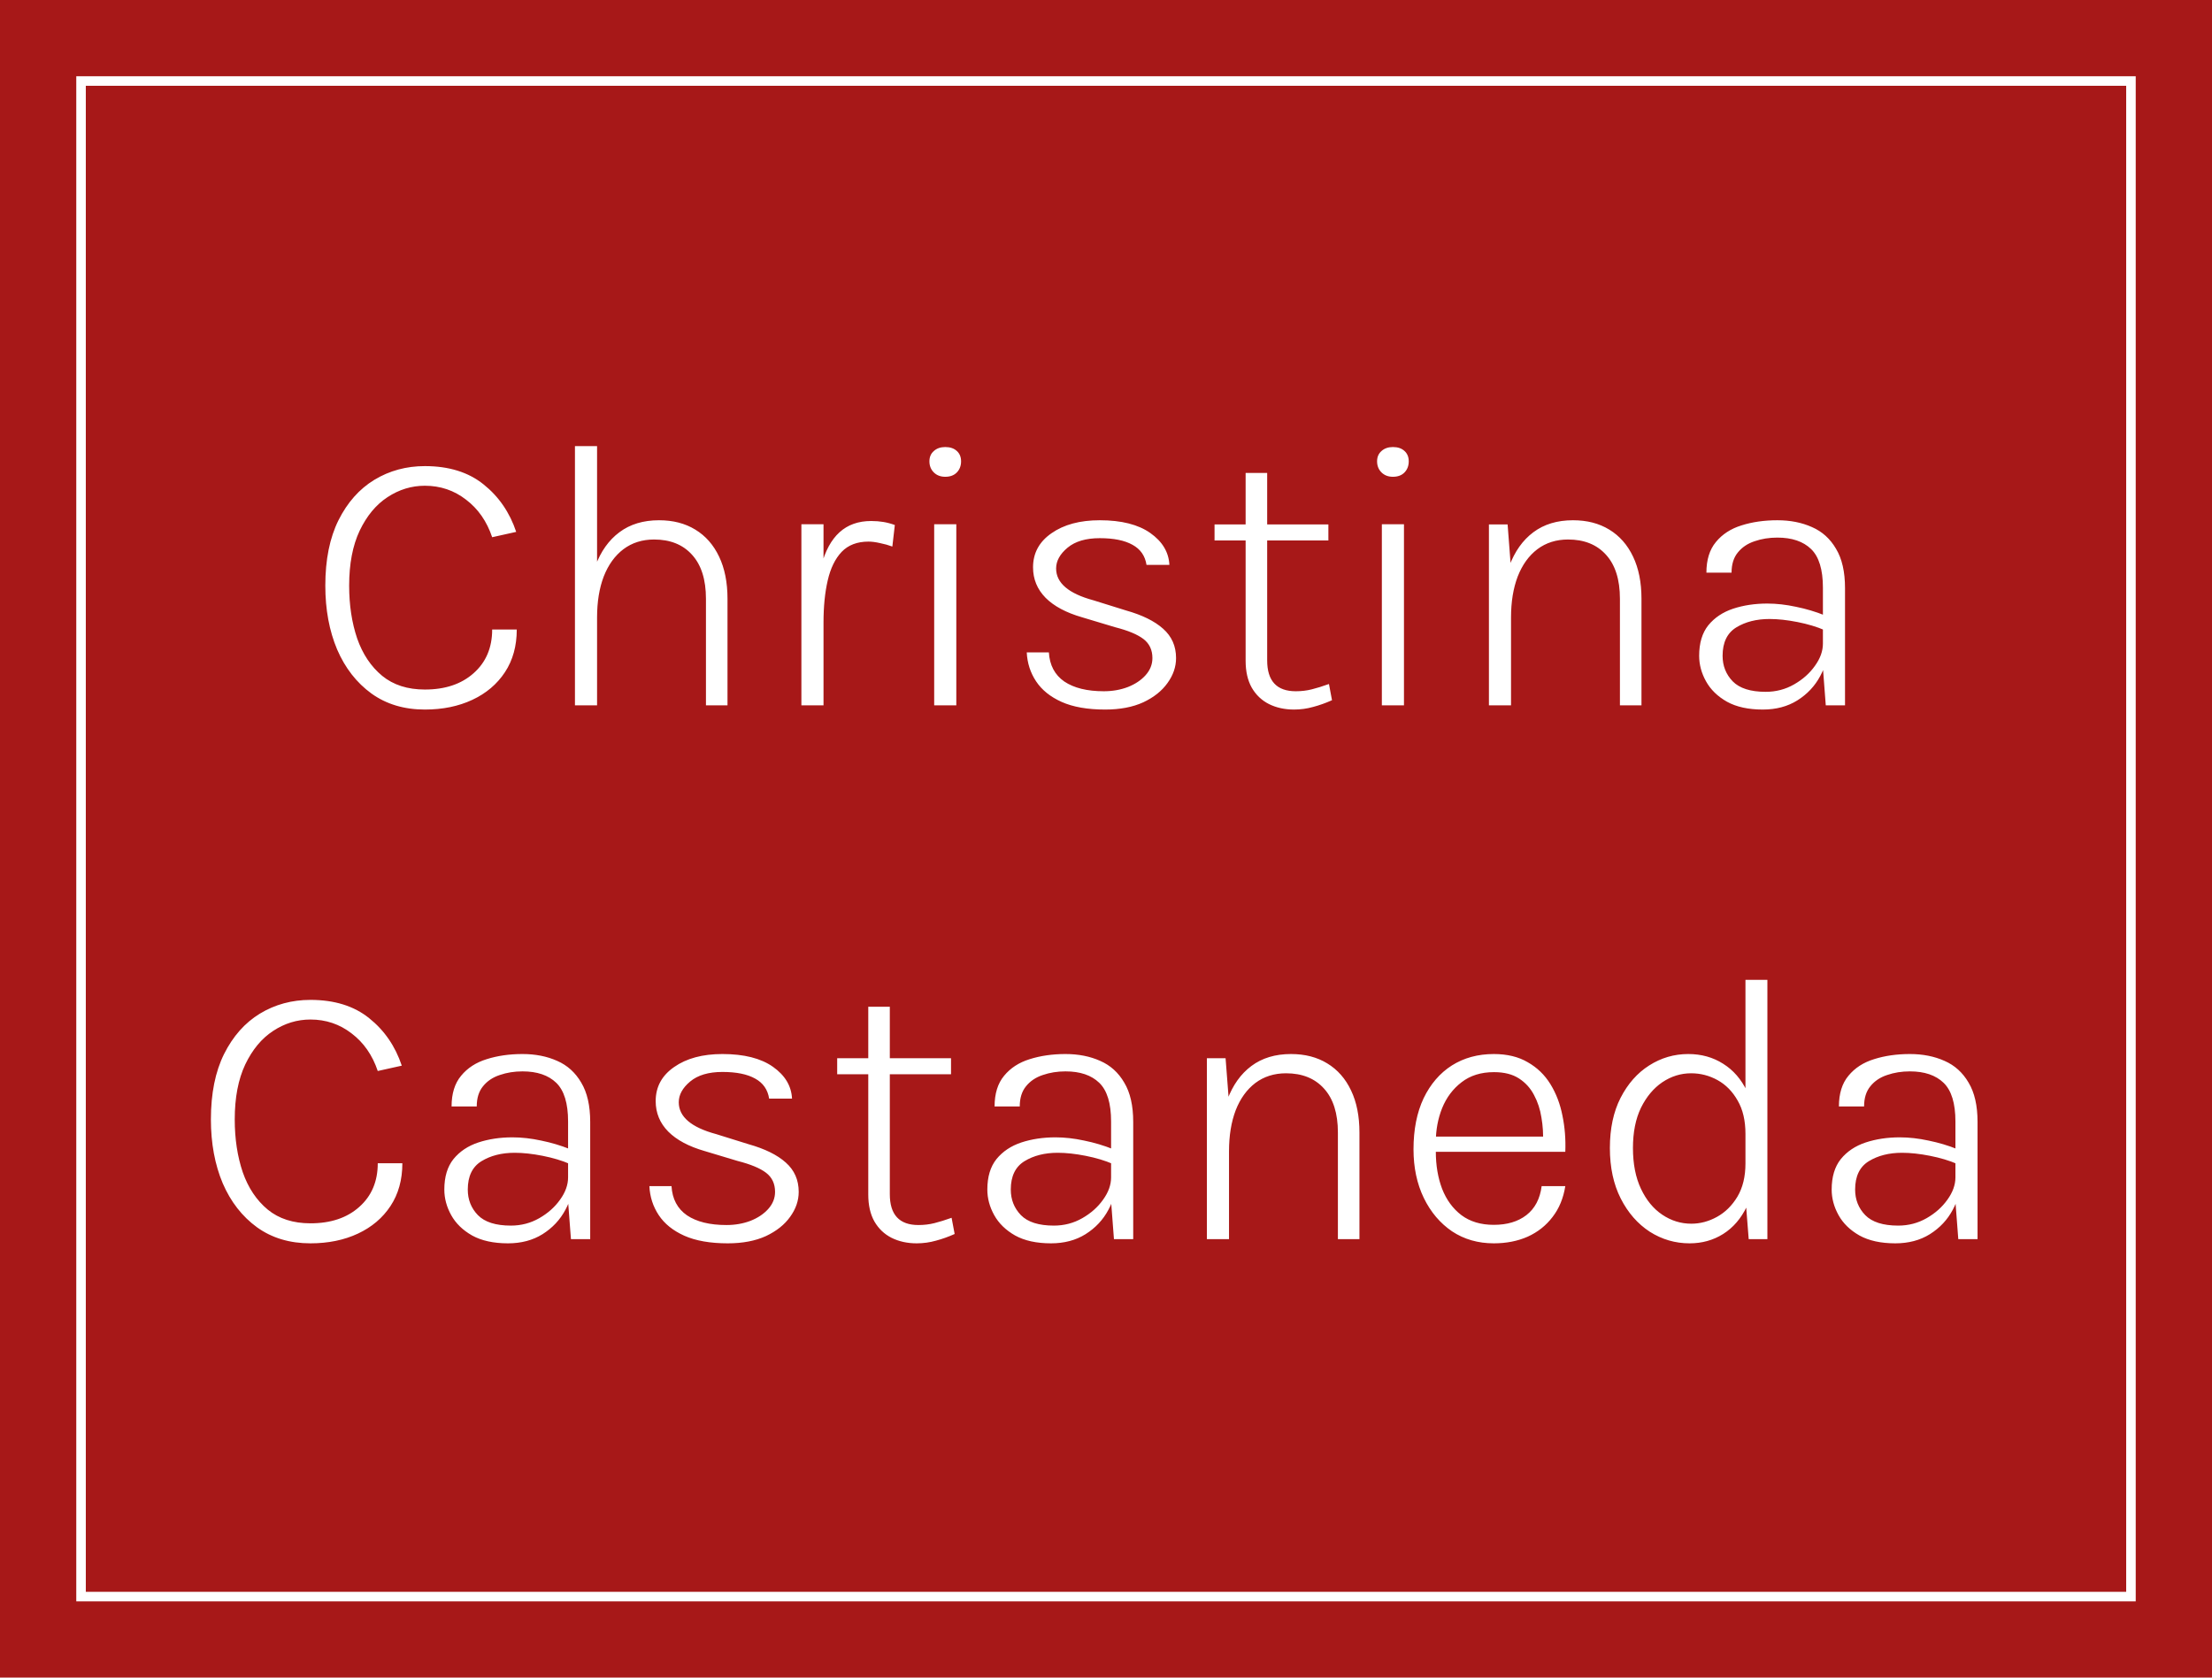 <svg xmlns="http://www.w3.org/2000/svg" width="116" height="88" viewBox="0 0 116 88" fill="none"><rect width="116" height="88" fill="#A71818"></rect><rect x="4.25" y="4.25" width="107.5" height="79.5" stroke="white" stroke-width="0.5"></rect><path d="M22.28 37.22C21.193 37.22 20.26 36.94 19.48 36.38C18.7 35.813 18.1 35.043 17.68 34.07C17.267 33.09 17.06 31.973 17.06 30.72C17.06 29.36 17.29 28.217 17.75 27.29C18.217 26.357 18.843 25.65 19.63 25.17C20.423 24.69 21.307 24.45 22.28 24.45C23.54 24.45 24.567 24.77 25.36 25.41C26.16 26.05 26.73 26.88 27.07 27.9L25.81 28.18C25.53 27.347 25.073 26.69 24.44 26.21C23.813 25.723 23.093 25.48 22.28 25.48C21.58 25.48 20.927 25.68 20.32 26.08C19.72 26.473 19.233 27.06 18.86 27.84C18.493 28.62 18.31 29.58 18.31 30.72C18.31 31.74 18.45 32.663 18.73 33.49C19.017 34.31 19.453 34.963 20.04 35.45C20.627 35.93 21.373 36.17 22.28 36.17C23.347 36.17 24.2 35.883 24.84 35.31C25.487 34.737 25.81 33.973 25.81 33.02H27.1C27.1 33.887 26.893 34.633 26.48 35.26C26.067 35.887 25.497 36.37 24.77 36.71C24.043 37.05 23.213 37.22 22.28 37.22ZM37.021 37V31.41C37.021 30.403 36.777 29.633 36.291 29.1C35.811 28.567 35.147 28.3 34.301 28.3C33.681 28.3 33.144 28.47 32.691 28.81C32.244 29.15 31.901 29.627 31.661 30.24C31.427 30.853 31.311 31.57 31.311 32.39H30.801C30.801 31.35 30.941 30.45 31.221 29.69C31.507 28.923 31.927 28.333 32.481 27.92C33.041 27.5 33.734 27.29 34.561 27.29C35.294 27.29 35.927 27.453 36.461 27.78C37.001 28.107 37.417 28.58 37.711 29.2C38.004 29.813 38.151 30.55 38.151 31.41V37H37.021ZM30.151 37V23.4H31.311V37H30.151ZM42.026 37V27.5H43.186V37H42.026ZM42.756 32.65C42.756 31.463 42.859 30.477 43.066 29.69C43.272 28.903 43.592 28.313 44.026 27.92C44.459 27.527 45.012 27.33 45.686 27.33C45.919 27.33 46.132 27.347 46.326 27.38C46.526 27.413 46.726 27.467 46.926 27.54L46.796 28.67C46.602 28.597 46.389 28.537 46.156 28.49C45.922 28.437 45.719 28.41 45.546 28.41C44.952 28.41 44.482 28.59 44.136 28.95C43.796 29.31 43.552 29.81 43.406 30.45C43.259 31.083 43.186 31.817 43.186 32.65H42.756ZM49.57 25.01C49.323 25.01 49.123 24.933 48.97 24.78C48.816 24.627 48.74 24.433 48.74 24.2C48.74 23.973 48.816 23.793 48.97 23.66C49.123 23.52 49.323 23.45 49.57 23.45C49.83 23.45 50.033 23.52 50.18 23.66C50.327 23.793 50.4 23.973 50.4 24.2C50.4 24.433 50.327 24.627 50.18 24.78C50.033 24.933 49.83 25.01 49.57 25.01ZM48.99 37V27.5H50.15V37H48.99ZM57.954 37.22C57.034 37.22 56.274 37.087 55.674 36.82C55.081 36.553 54.634 36.193 54.334 35.74C54.034 35.287 53.871 34.78 53.844 34.22H55.004C55.044 34.893 55.314 35.403 55.814 35.75C56.321 36.09 57.011 36.26 57.884 36.26C58.337 36.26 58.757 36.187 59.144 36.04C59.531 35.887 59.841 35.68 60.074 35.42C60.314 35.153 60.434 34.853 60.434 34.52C60.434 34.093 60.277 33.76 59.964 33.52C59.651 33.28 59.154 33.073 58.474 32.9L56.744 32.38C55.911 32.14 55.274 31.8 54.834 31.36C54.394 30.913 54.174 30.38 54.174 29.76C54.174 29.013 54.497 28.417 55.144 27.97C55.791 27.517 56.634 27.29 57.674 27.29C58.807 27.29 59.691 27.513 60.324 27.96C60.957 28.407 61.291 28.963 61.324 29.63H60.124C60.051 29.157 59.807 28.807 59.394 28.58C58.981 28.347 58.407 28.23 57.674 28.23C56.947 28.23 56.384 28.397 55.984 28.73C55.584 29.063 55.384 29.427 55.384 29.82C55.384 30.58 56.037 31.137 57.344 31.49L59.044 32.02C59.897 32.26 60.547 32.58 60.994 32.98C61.447 33.38 61.674 33.893 61.674 34.52C61.674 34.98 61.524 35.417 61.224 35.83C60.931 36.243 60.507 36.58 59.954 36.84C59.401 37.093 58.734 37.22 57.954 37.22ZM67.862 37.22C67.369 37.22 66.929 37.123 66.542 36.93C66.162 36.737 65.862 36.45 65.642 36.07C65.429 35.69 65.322 35.22 65.322 34.66V24.81H66.452V34.64C66.452 35.72 66.952 36.26 67.952 36.26C68.246 36.26 68.525 36.227 68.792 36.16C69.059 36.093 69.359 36 69.692 35.88L69.852 36.73C69.525 36.877 69.199 36.993 68.872 37.08C68.546 37.173 68.209 37.22 67.862 37.22ZM63.692 28.35V27.51H69.662V28.35H63.692ZM73.046 25.01C72.8 25.01 72.6 24.933 72.446 24.78C72.293 24.627 72.216 24.433 72.216 24.2C72.216 23.973 72.293 23.793 72.446 23.66C72.6 23.52 72.8 23.45 73.046 23.45C73.306 23.45 73.51 23.52 73.656 23.66C73.803 23.793 73.876 23.973 73.876 24.2C73.876 24.433 73.803 24.627 73.656 24.78C73.51 24.933 73.306 25.01 73.046 25.01ZM72.466 37V27.5H73.626V37H72.466ZM84.951 37V31.41C84.951 30.403 84.707 29.633 84.221 29.1C83.74 28.567 83.077 28.3 82.231 28.3C81.611 28.3 81.074 28.47 80.621 28.81C80.174 29.15 79.831 29.627 79.591 30.24C79.357 30.853 79.24 31.57 79.24 32.39H78.731C78.731 31.35 78.871 30.45 79.15 29.69C79.437 28.923 79.857 28.333 80.41 27.92C80.971 27.5 81.664 27.29 82.49 27.29C83.224 27.29 83.857 27.453 84.391 27.78C84.93 28.107 85.347 28.58 85.641 29.2C85.934 29.813 86.081 30.55 86.081 31.41V37H84.951ZM78.081 37V27.51H79.061L79.24 29.85V37H78.081ZM95.746 37L95.596 35.03V30.83C95.596 29.877 95.389 29.2 94.975 28.8C94.562 28.4 93.972 28.2 93.206 28.2C92.779 28.2 92.382 28.263 92.016 28.39C91.649 28.51 91.356 28.707 91.135 28.98C90.915 29.247 90.805 29.6 90.805 30.04H89.486C89.486 29.367 89.652 28.83 89.986 28.43C90.319 28.023 90.766 27.733 91.326 27.56C91.892 27.38 92.519 27.29 93.206 27.29C93.885 27.29 94.492 27.41 95.025 27.65C95.559 27.883 95.979 28.263 96.285 28.79C96.599 29.31 96.755 29.997 96.755 30.85V37H95.746ZM92.445 37.22C91.686 37.22 91.059 37.083 90.566 36.81C90.072 36.53 89.706 36.173 89.466 35.74C89.225 35.307 89.106 34.86 89.106 34.4C89.106 33.733 89.266 33.2 89.585 32.8C89.912 32.4 90.346 32.11 90.885 31.93C91.432 31.75 92.029 31.66 92.675 31.66C93.162 31.66 93.665 31.717 94.186 31.83C94.712 31.937 95.216 32.087 95.695 32.28V33.06C95.282 32.88 94.805 32.737 94.266 32.63C93.725 32.523 93.236 32.47 92.796 32.47C92.115 32.47 91.535 32.617 91.055 32.91C90.576 33.203 90.335 33.7 90.335 34.4C90.335 34.927 90.512 35.373 90.865 35.74C91.225 36.107 91.802 36.29 92.596 36.29C93.135 36.29 93.632 36.16 94.085 35.9C94.539 35.64 94.902 35.317 95.175 34.93C95.456 34.543 95.596 34.153 95.596 33.76H95.885C95.885 34.367 95.742 34.933 95.456 35.46C95.175 35.987 94.775 36.413 94.255 36.74C93.742 37.06 93.139 37.22 92.445 37.22Z" fill="white"></path><path d="M16.28 65.22C15.193 65.22 14.26 64.94 13.48 64.38C12.7 63.813 12.1 63.043 11.68 62.07C11.267 61.09 11.06 59.973 11.06 58.72C11.06 57.36 11.29 56.217 11.75 55.29C12.217 54.357 12.843 53.65 13.63 53.17C14.423 52.69 15.307 52.45 16.28 52.45C17.54 52.45 18.567 52.77 19.36 53.41C20.16 54.05 20.73 54.88 21.07 55.9L19.81 56.18C19.53 55.347 19.073 54.69 18.44 54.21C17.813 53.723 17.093 53.48 16.28 53.48C15.58 53.48 14.927 53.68 14.32 54.08C13.72 54.473 13.233 55.06 12.86 55.84C12.493 56.62 12.31 57.58 12.31 58.72C12.31 59.74 12.45 60.663 12.73 61.49C13.017 62.31 13.453 62.963 14.04 63.45C14.627 63.93 15.373 64.17 16.28 64.17C17.347 64.17 18.2 63.883 18.84 63.31C19.487 62.737 19.81 61.973 19.81 61.02H21.1C21.1 61.887 20.893 62.633 20.48 63.26C20.067 63.887 19.497 64.37 18.77 64.71C18.043 65.05 17.213 65.22 16.28 65.22ZM29.941 65L29.791 63.03V58.83C29.791 57.877 29.584 57.2 29.171 56.8C28.757 56.4 28.167 56.2 27.401 56.2C26.974 56.2 26.577 56.263 26.211 56.39C25.844 56.51 25.551 56.707 25.331 56.98C25.111 57.247 25.001 57.6 25.001 58.04H23.681C23.681 57.367 23.847 56.83 24.181 56.43C24.514 56.023 24.961 55.733 25.521 55.56C26.087 55.38 26.714 55.29 27.401 55.29C28.081 55.29 28.687 55.41 29.221 55.65C29.754 55.883 30.174 56.263 30.481 56.79C30.794 57.31 30.951 57.997 30.951 58.85V65H29.941ZM26.641 65.22C25.881 65.22 25.254 65.083 24.761 64.81C24.267 64.53 23.901 64.173 23.661 63.74C23.421 63.307 23.301 62.86 23.301 62.4C23.301 61.733 23.461 61.2 23.781 60.8C24.107 60.4 24.541 60.11 25.081 59.93C25.627 59.75 26.224 59.66 26.871 59.66C27.357 59.66 27.861 59.717 28.381 59.83C28.907 59.937 29.411 60.087 29.891 60.28V61.06C29.477 60.88 29.001 60.737 28.461 60.63C27.921 60.523 27.431 60.47 26.991 60.47C26.311 60.47 25.731 60.617 25.251 60.91C24.771 61.203 24.531 61.7 24.531 62.4C24.531 62.927 24.707 63.373 25.061 63.74C25.421 64.107 25.997 64.29 26.791 64.29C27.331 64.29 27.827 64.16 28.281 63.9C28.734 63.64 29.097 63.317 29.371 62.93C29.651 62.543 29.791 62.153 29.791 61.76H30.081C30.081 62.367 29.937 62.933 29.651 63.46C29.371 63.987 28.971 64.413 28.451 64.74C27.937 65.06 27.334 65.22 26.641 65.22ZM38.165 65.22C37.245 65.22 36.485 65.087 35.885 64.82C35.291 64.553 34.845 64.193 34.545 63.74C34.245 63.287 34.081 62.78 34.055 62.22H35.215C35.255 62.893 35.525 63.403 36.025 63.75C36.532 64.09 37.221 64.26 38.095 64.26C38.548 64.26 38.968 64.187 39.355 64.04C39.742 63.887 40.051 63.68 40.285 63.42C40.525 63.153 40.645 62.853 40.645 62.52C40.645 62.093 40.488 61.76 40.175 61.52C39.861 61.28 39.365 61.073 38.685 60.9L36.955 60.38C36.121 60.14 35.485 59.8 35.045 59.36C34.605 58.913 34.385 58.38 34.385 57.76C34.385 57.013 34.708 56.417 35.355 55.97C36.002 55.517 36.845 55.29 37.885 55.29C39.018 55.29 39.901 55.513 40.535 55.96C41.168 56.407 41.502 56.963 41.535 57.63H40.335C40.261 57.157 40.018 56.807 39.605 56.58C39.191 56.347 38.618 56.23 37.885 56.23C37.158 56.23 36.595 56.397 36.195 56.73C35.795 57.063 35.595 57.427 35.595 57.82C35.595 58.58 36.248 59.137 37.555 59.49L39.255 60.02C40.108 60.26 40.758 60.58 41.205 60.98C41.658 61.38 41.885 61.893 41.885 62.52C41.885 62.98 41.735 63.417 41.435 63.83C41.142 64.243 40.718 64.58 40.165 64.84C39.611 65.093 38.945 65.22 38.165 65.22ZM48.073 65.22C47.58 65.22 47.14 65.123 46.753 64.93C46.373 64.737 46.073 64.45 45.853 64.07C45.64 63.69 45.533 63.22 45.533 62.66V52.81H46.663V62.64C46.663 63.72 47.163 64.26 48.163 64.26C48.456 64.26 48.736 64.227 49.003 64.16C49.27 64.093 49.57 64 49.903 63.88L50.063 64.73C49.736 64.877 49.41 64.993 49.083 65.08C48.757 65.173 48.42 65.22 48.073 65.22ZM43.903 56.35V55.51H49.873V56.35H43.903ZM58.417 65L58.267 63.03V58.83C58.267 57.877 58.061 57.2 57.647 56.8C57.234 56.4 56.644 56.2 55.877 56.2C55.451 56.2 55.054 56.263 54.687 56.39C54.321 56.51 54.027 56.707 53.807 56.98C53.587 57.247 53.477 57.6 53.477 58.04H52.157C52.157 57.367 52.324 56.83 52.657 56.43C52.991 56.023 53.437 55.733 53.997 55.56C54.564 55.38 55.191 55.29 55.877 55.29C56.557 55.29 57.164 55.41 57.697 55.65C58.231 55.883 58.651 56.263 58.957 56.79C59.271 57.31 59.427 57.997 59.427 58.85V65H58.417ZM55.117 65.22C54.357 65.22 53.731 65.083 53.237 64.81C52.744 64.53 52.377 64.173 52.137 63.74C51.897 63.307 51.777 62.86 51.777 62.4C51.777 61.733 51.937 61.2 52.257 60.8C52.584 60.4 53.017 60.11 53.557 59.93C54.104 59.75 54.701 59.66 55.347 59.66C55.834 59.66 56.337 59.717 56.857 59.83C57.384 59.937 57.887 60.087 58.367 60.28V61.06C57.954 60.88 57.477 60.737 56.937 60.63C56.397 60.523 55.907 60.47 55.467 60.47C54.787 60.47 54.207 60.617 53.727 60.91C53.247 61.203 53.007 61.7 53.007 62.4C53.007 62.927 53.184 63.373 53.537 63.74C53.897 64.107 54.474 64.29 55.267 64.29C55.807 64.29 56.304 64.16 56.757 63.9C57.211 63.64 57.574 63.317 57.847 62.93C58.127 62.543 58.267 62.153 58.267 61.76H58.557C58.557 62.367 58.414 62.933 58.127 63.46C57.847 63.987 57.447 64.413 56.927 64.74C56.414 65.06 55.811 65.22 55.117 65.22ZM70.161 65V59.41C70.161 58.403 69.918 57.633 69.431 57.1C68.951 56.567 68.288 56.3 67.441 56.3C66.821 56.3 66.285 56.47 65.831 56.81C65.385 57.15 65.041 57.627 64.801 58.24C64.568 58.853 64.451 59.57 64.451 60.39H63.941C63.941 59.35 64.081 58.45 64.361 57.69C64.648 56.923 65.068 56.333 65.621 55.92C66.181 55.5 66.875 55.29 67.701 55.29C68.435 55.29 69.068 55.453 69.601 55.78C70.141 56.107 70.558 56.58 70.851 57.2C71.145 57.813 71.291 58.55 71.291 59.41V65H70.161ZM63.291 65V55.51H64.271L64.451 57.85V65H63.291ZM78.336 65.22C77.51 65.22 76.78 65.01 76.146 64.59C75.52 64.163 75.026 63.58 74.666 62.84C74.306 62.093 74.126 61.243 74.126 60.29C74.126 59.25 74.303 58.357 74.656 57.61C75.016 56.863 75.51 56.29 76.136 55.89C76.77 55.49 77.503 55.29 78.336 55.29C79.036 55.29 79.63 55.433 80.116 55.72C80.61 56 81.006 56.383 81.306 56.87C81.606 57.357 81.816 57.907 81.936 58.52C82.063 59.133 82.113 59.767 82.086 60.42H75.076V59.62H81.376L80.916 59.92C80.936 59.487 80.91 59.057 80.836 58.63C80.77 58.197 80.64 57.8 80.446 57.44C80.26 57.08 79.996 56.79 79.656 56.57C79.316 56.35 78.88 56.24 78.346 56.24C77.666 56.24 77.1 56.417 76.646 56.77C76.193 57.117 75.853 57.57 75.626 58.13C75.406 58.683 75.296 59.277 75.296 59.91V60.4C75.296 61.127 75.406 61.78 75.626 62.36C75.853 62.94 76.19 63.4 76.636 63.74C77.09 64.08 77.656 64.25 78.336 64.25C79.036 64.25 79.606 64.08 80.046 63.74C80.493 63.393 80.76 62.887 80.846 62.22H82.086C81.986 62.853 81.763 63.393 81.416 63.84C81.076 64.287 80.643 64.63 80.116 64.87C79.59 65.103 78.996 65.22 78.336 65.22ZM88.604 65.22C87.851 65.22 87.154 65.017 86.514 64.61C85.881 64.197 85.374 63.617 84.994 62.87C84.614 62.123 84.424 61.24 84.424 60.22C84.424 59.2 84.611 58.323 84.984 57.59C85.364 56.85 85.864 56.283 86.484 55.89C87.111 55.49 87.794 55.29 88.534 55.29C89.221 55.29 89.831 55.46 90.364 55.8C90.897 56.133 91.314 56.613 91.614 57.24C91.914 57.86 92.064 58.607 92.064 59.48H91.534C91.534 58.78 91.397 58.197 91.124 57.73C90.857 57.257 90.507 56.9 90.074 56.66C89.641 56.42 89.177 56.3 88.684 56.3C88.144 56.3 87.641 56.457 87.174 56.77C86.714 57.083 86.341 57.53 86.054 58.11C85.774 58.69 85.634 59.393 85.634 60.22C85.634 61.053 85.774 61.767 86.054 62.36C86.334 62.953 86.707 63.407 87.174 63.72C87.641 64.033 88.147 64.19 88.694 64.19C89.161 64.19 89.611 64.07 90.044 63.83C90.477 63.59 90.834 63.237 91.114 62.77C91.394 62.297 91.534 61.717 91.534 61.03H92.064C92.064 61.91 91.911 62.663 91.604 63.29C91.304 63.917 90.891 64.397 90.364 64.73C89.844 65.057 89.257 65.22 88.604 65.22ZM91.704 65L91.534 62.84V51.4H92.684V65H91.704ZM102.695 65L102.545 63.03V58.83C102.545 57.877 102.338 57.2 101.925 56.8C101.511 56.4 100.921 56.2 100.155 56.2C99.728 56.2 99.331 56.263 98.965 56.39C98.598 56.51 98.305 56.707 98.085 56.98C97.865 57.247 97.755 57.6 97.755 58.04H96.435C96.435 57.367 96.601 56.83 96.935 56.43C97.268 56.023 97.715 55.733 98.275 55.56C98.841 55.38 99.468 55.29 100.155 55.29C100.835 55.29 101.441 55.41 101.975 55.65C102.508 55.883 102.928 56.263 103.235 56.79C103.548 57.31 103.705 57.997 103.705 58.85V65H102.695ZM99.395 65.22C98.635 65.22 98.008 65.083 97.515 64.81C97.021 64.53 96.655 64.173 96.415 63.74C96.175 63.307 96.055 62.86 96.055 62.4C96.055 61.733 96.215 61.2 96.535 60.8C96.861 60.4 97.295 60.11 97.835 59.93C98.381 59.75 98.978 59.66 99.625 59.66C100.111 59.66 100.615 59.717 101.135 59.83C101.661 59.937 102.165 60.087 102.645 60.28V61.06C102.231 60.88 101.755 60.737 101.215 60.63C100.675 60.523 100.185 60.47 99.745 60.47C99.065 60.47 98.485 60.617 98.005 60.91C97.525 61.203 97.285 61.7 97.285 62.4C97.285 62.927 97.461 63.373 97.815 63.74C98.175 64.107 98.751 64.29 99.545 64.29C100.085 64.29 100.581 64.16 101.035 63.9C101.488 63.64 101.851 63.317 102.125 62.93C102.405 62.543 102.545 62.153 102.545 61.76H102.835C102.835 62.367 102.691 62.933 102.405 63.46C102.125 63.987 101.725 64.413 101.205 64.74C100.691 65.06 100.088 65.22 99.395 65.22Z" fill="white"></path></svg>